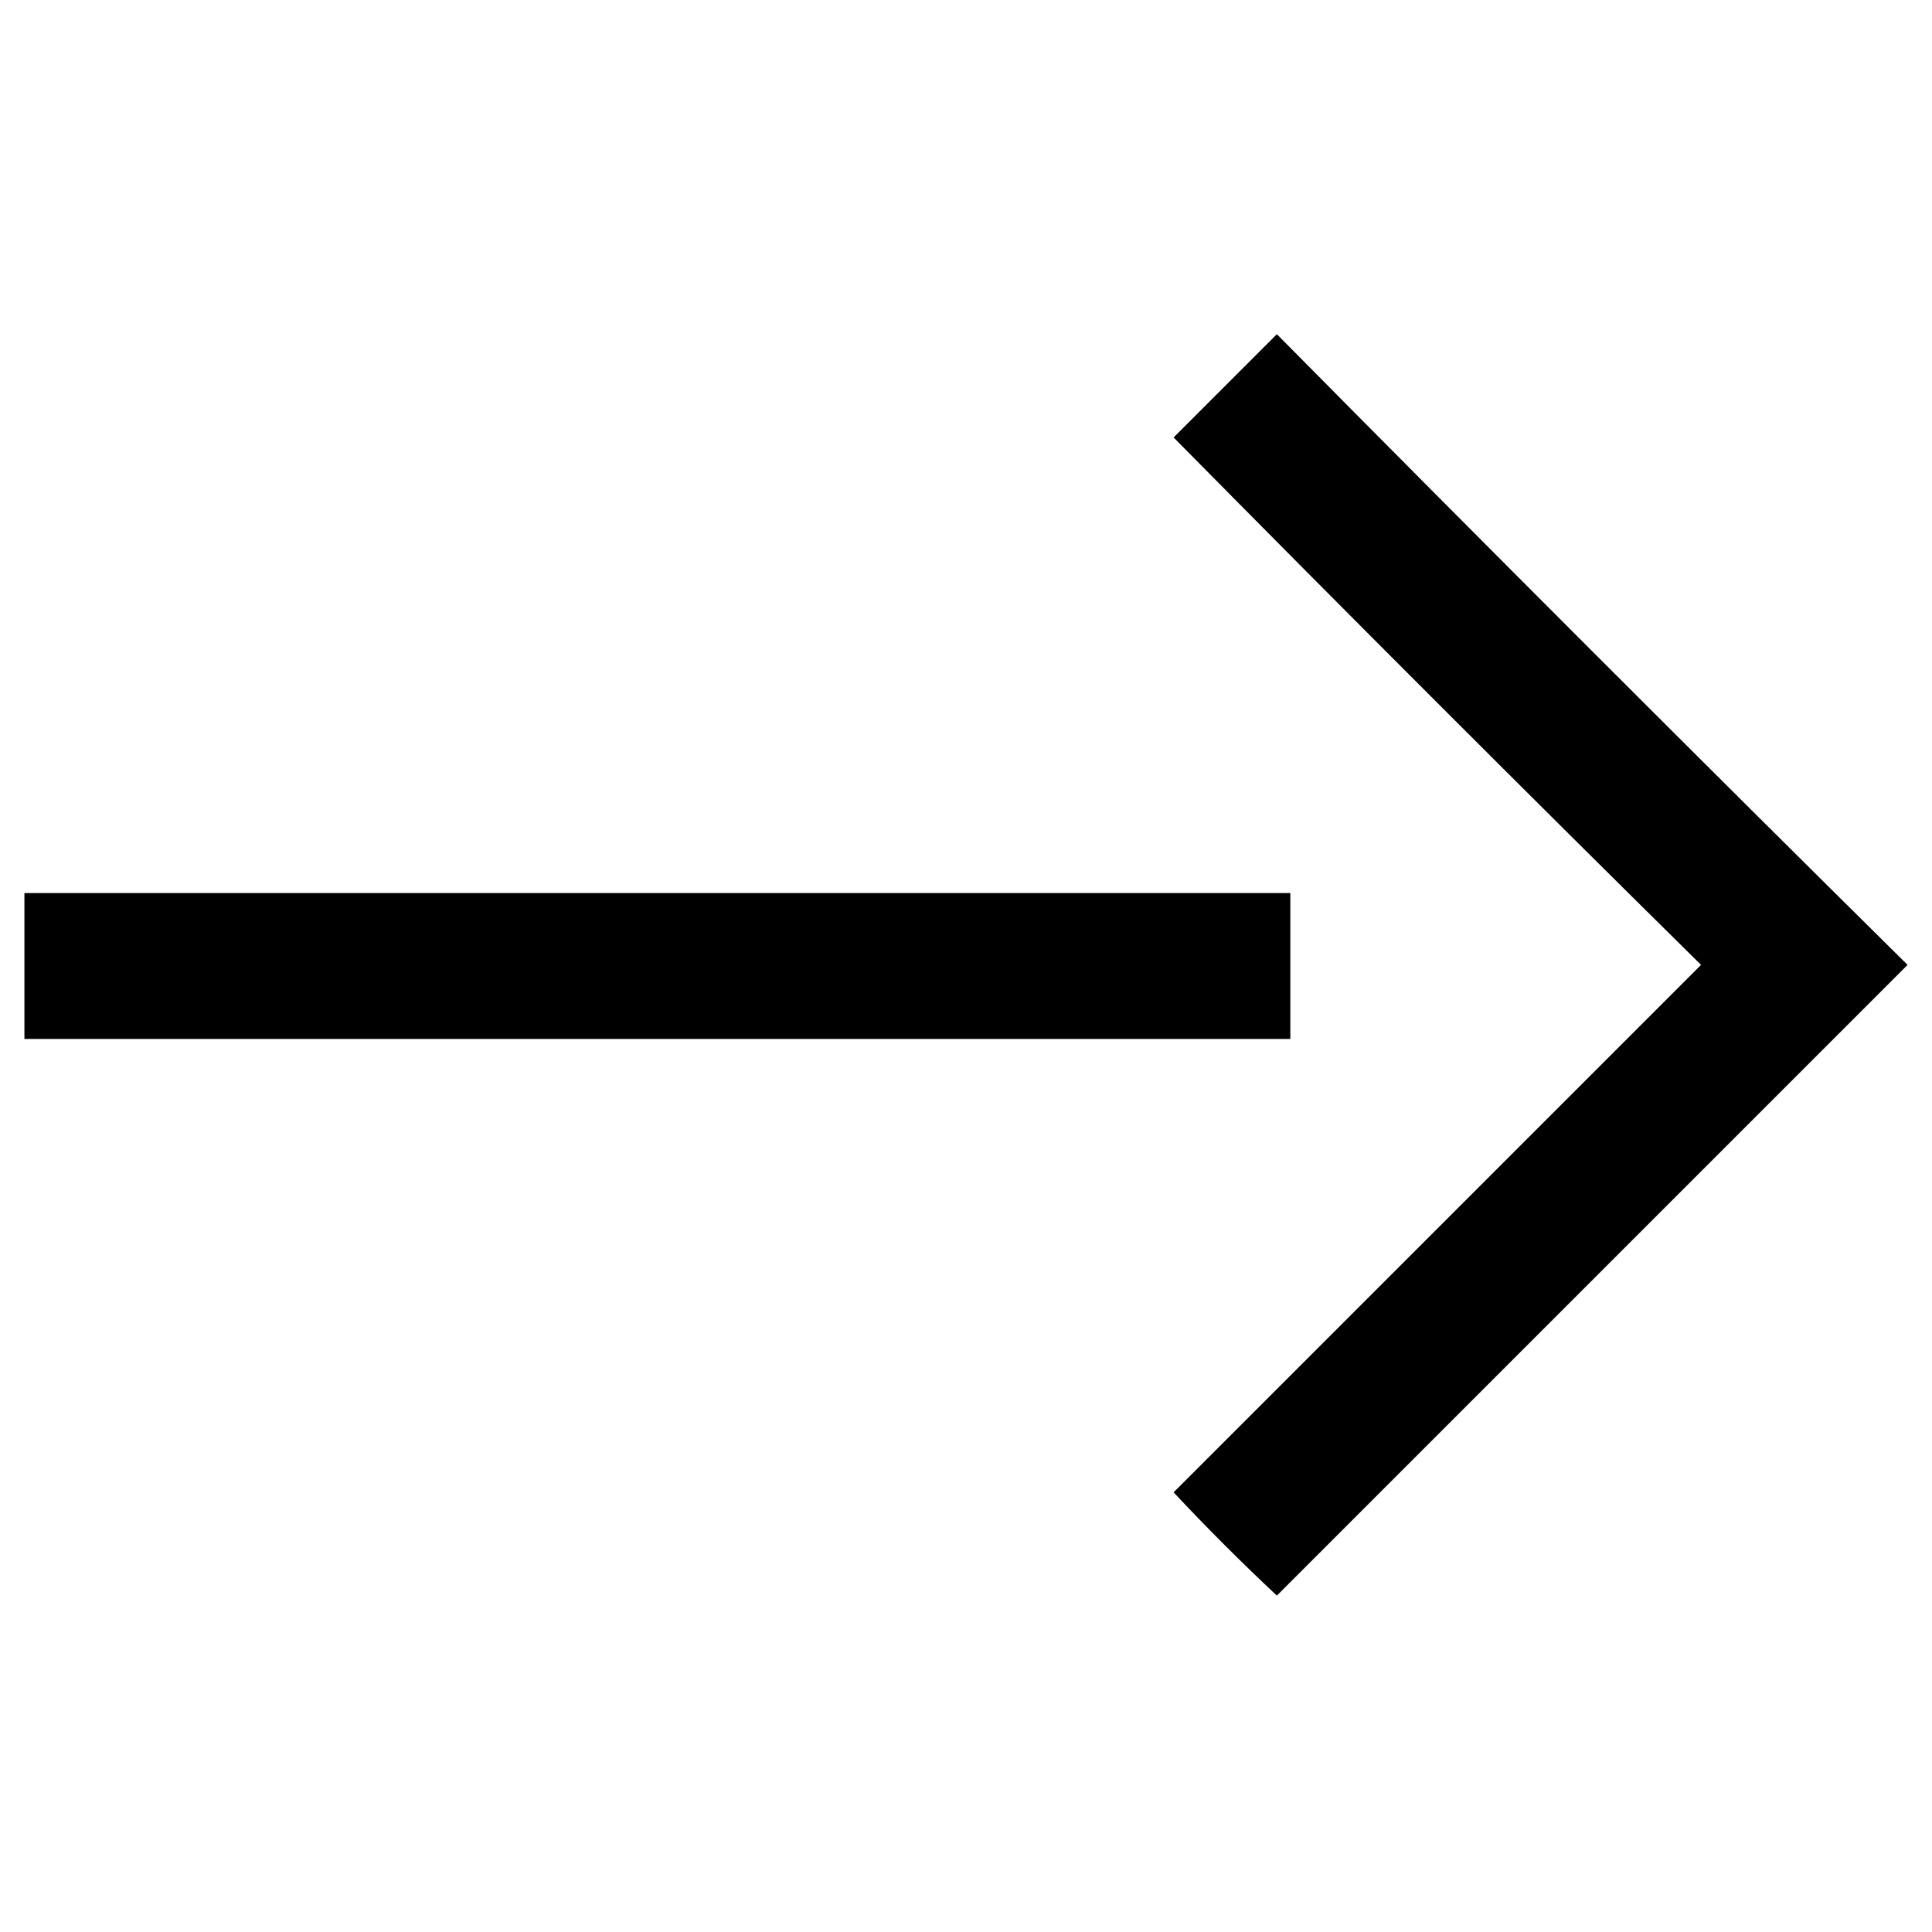 <?xml version="1.0" encoding="UTF-8"?>
<!-- The Best Svg Icon site in the world: iconSvg.co, Visit us! https://iconsvg.co -->
<svg fill="#000000" width="800px" height="800px" version="1.1" viewBox="144 144 512 512" xmlns="http://www.w3.org/2000/svg">
 <path d="m150.47 380.67h335.48v38.664h-335.48v-38.664zm499.05 19.035c-55.914-55.316-111.82-111.23-167.14-167.14l-27.363 27.363c46.395 46.992 92.793 93.387 139.78 139.78l-139.78 139.78c8.922 9.516 17.844 18.438 27.363 27.363 55.316-55.316 111.23-111.23 167.14-167.14z" fill-rule="evenodd"/>
</svg>